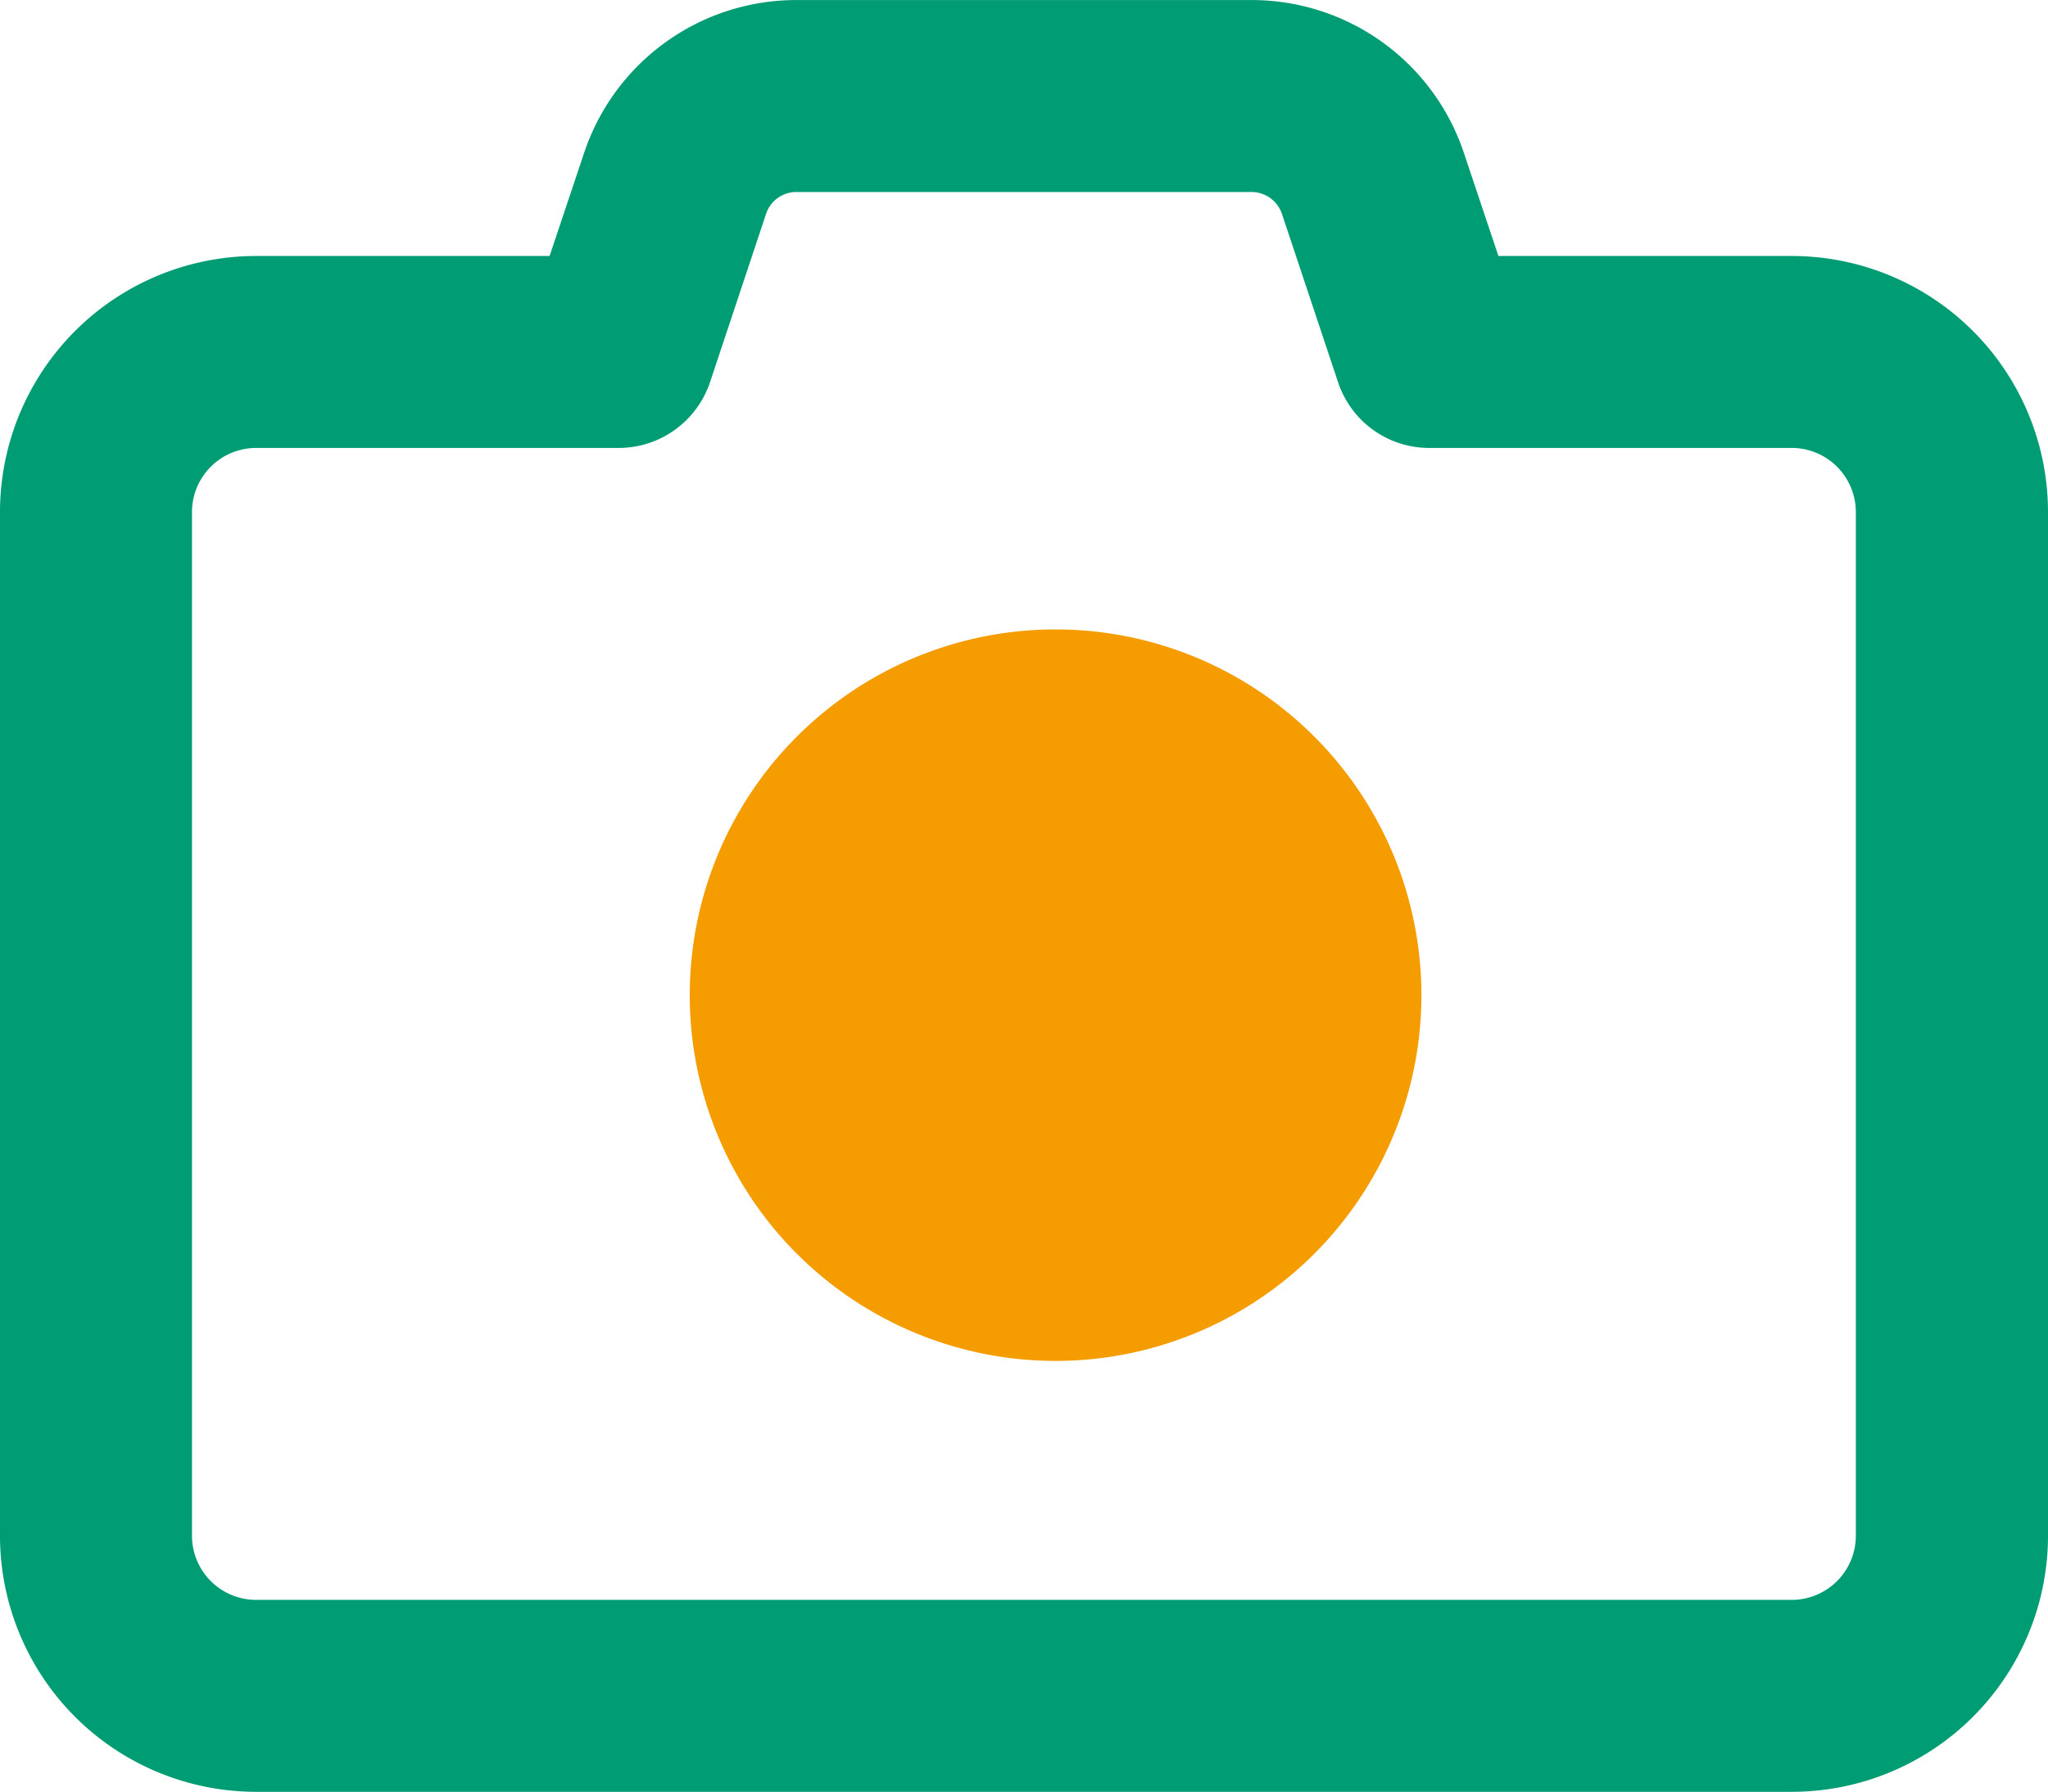 <svg xmlns="http://www.w3.org/2000/svg" width="36.545" height="31.977" viewBox="0 0 36.545 31.977"><g id="Groupe_16976" transform="translate(-1179 -4305.566)"><path id="Icon_FA" d="M-34.289-78.812a3.991 3.991 0 0 0-3.79 2.734l1.627.542-1.627-.542-.614 1.834h-5.239a4.572 4.572 0 0 0-4.568 4.568V-51.4a4.572 4.572 0 0 0 4.568 4.568h27.409a4.572 4.572 0 0 0 4.568-4.568v-18.276a4.572 4.572 0 0 0-4.568-4.568h-5.239l-.614-1.834a3.991 3.991 0 0 0-3.79-2.734Zm-.542 3.819a.568.568 0 0 1 .542-.393h8.123a.574.574 0 0 1 .542.393l1 3A1.713 1.713 0 0 0-23-70.818h6.474a1.145 1.145 0 0 1 1.142 1.142V-51.4a1.145 1.145 0 0 1-1.142 1.142h-27.406a1.145 1.145 0 0 1-1.142-1.142v-18.276a1.145 1.145 0 0 1 1.142-1.142h6.474a1.72 1.72 0 0 0 1.627-1.171Z" transform="translate(1227.5 4384.379)" fill="#009c74"></path><path id="Tracé_17694" d="M26.781 17.575a6.528 6.528 0 1 1-6.528-6.528 6.528 6.528 0 0 1 6.528 6.528" transform="translate(1177.583 4305.753)" fill="#f59c00"></path></g></svg>
